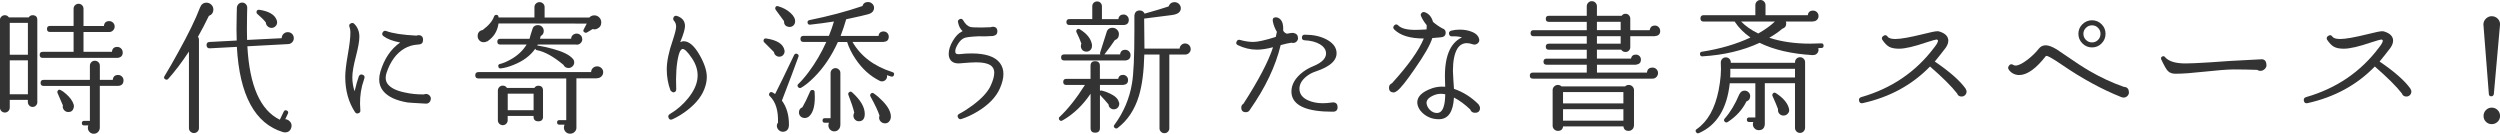 <?xml version="1.0" encoding="UTF-8"?>
<svg id="_レイヤー_2" data-name="レイヤー 2" xmlns="http://www.w3.org/2000/svg" width="504.5" height="27" viewBox="0 0 504.5 27">
  <defs>
    <style>
      .cls-1 {
        fill: #333;
        stroke-width: 0px;
      }
    </style>
  </defs>
  <g id="text">
    <g>
      <path class="cls-1" d="m7.54,20.59c0,.27-.09.5-.28.7-.18.19-.41.29-.68.29s-.5-.1-.68-.29c-.18-.19-.28-.43-.28-.7v-.44H1.97v1.57c0,.27-.1.5-.29.7-.19.19-.43.29-.7.29s-.5-.1-.7-.29c-.19-.19-.29-.43-.29-.7V4.03c0-.27.1-.5.29-.68.19-.18.42-.28.7-.28.35,0,.62.15.81.44h4c.19-.29.45-.44.78-.44.64,0,.96.32.96.96v16.56Zm-1.91-9.54v-6.44H1.97v6.44h3.65Zm0,7.97v-6.84H1.97v6.84h3.65Zm19.14-8.44c0,.66-.35,1.02-1.04,1.1h-15.11c-.41,0-.61-.2-.61-.61s.2-.61.61-.61h6.26s0-.05-.03-.09v-3.92h-4.76c-.41,0-.61-.2-.61-.61s.2-.61.61-.61h4.76V1.77c0-.29.1-.53.3-.72.2-.19.44-.29.71-.29s.5.1.7.29c.19.19.29.43.29.72v3.48h4.12c.06-.66.42-.99,1.07-.99.31,0,.57.11.78.32s.32.47.32.78c0,.29-.11.55-.32.77-.21.22-.47.33-.78.33h-5.19v4h5.74c.06-.66.42-.99,1.07-.99.31,0,.57.11.78.32s.32.47.32.78Zm.15,5.65c0,.68-.35,1.04-1.04,1.1h-3.74v8.5c-.02.33-.15.6-.38.83s-.51.33-.84.33-.61-.12-.84-.35c-.23-.23-.35-.51-.35-.84,0-.17.03-.34.09-.49h-.84c-.31,0-.46-.15-.46-.46s.15-.46.46-.46h1.16v-7.05h-9.34c-.41,0-.61-.2-.61-.61s.2-.61.61-.61h9.34v-2.87c0-.27.1-.5.29-.7.19-.19.42-.29.7-.29.29,0,.53.1.73.29.19.19.29.43.29.7v2.87h2.61c.06-.66.42-.99,1.07-.99.31,0,.57.11.78.32s.32.47.32.78Zm-10.03,4.96c.04.23.03.44-.03.61-.16.54-.51.81-1.07.81-.35,0-.64-.14-.87-.41-.23-.27-.31-.58-.23-.93l-1.07-2.49c-.08-.14-.08-.27,0-.41.13-.27.34-.34.61-.2.31.14.69.41,1.13.81.77.68,1.28,1.38,1.51,2.12l.03.09Z"/>
      <path class="cls-1" d="m43.05,1.91c0,.64-.3,1.07-.9,1.3-.68,1.41-1.41,2.81-2.2,4.21.14.17.2.37.2.58v17.86c0,.27-.1.5-.3.7-.2.19-.44.29-.71.29s-.51-.1-.71-.29-.3-.42-.3-.7v-15.46c-1.41,2.15-2.81,3.99-4.2,5.54-.17.17-.37.19-.58.06-.27-.15-.32-.37-.15-.64.87-1.43,1.8-3.04,2.78-4.84,2.03-3.65,3.49-6.65,4.38-8.99.25-.66.69-.99,1.3-.99.39,0,.72.14.99.41.27.27.41.59.41.96Zm16.24,5.8c0,.33-.12.61-.35.84s-.51.35-.84.35l-8.18.44c.43,7.96,2.61,12.91,6.55,14.82l.78-1.62c.14-.29.35-.37.64-.23.27.14.34.35.2.64l-.52,1.1c.39.04.71.21.97.51.26.3.35.64.28,1.03-.15.75-.6,1.13-1.33,1.13-.12,0-.24-.02-.38-.06-5.67-1.72-8.77-7.45-9.31-17.2l-5.45.29c-.41.02-.63-.18-.67-.61-.02-.42.18-.65.61-.67l5.48-.29c-.06-1.26-.06-3.04,0-5.37l.03-1.25c.02-.29.13-.54.33-.74.2-.2.45-.3.74-.3s.54.11.74.32c.2.21.29.46.28.75l-.03,1.28c-.04,2.24-.04,3.97,0,5.19l6.99-.35c0-.35.12-.64.36-.87s.53-.35.86-.35c.35,0,.64.12.87.35s.35.52.35.87Zm-3.39-3.39c.06.31,0,.59-.19.84-.18.25-.44.41-.77.46-.33.04-.62-.05-.88-.26-.26-.21-.4-.49-.42-.84-.41-.52-.98-1.09-1.71-1.71-.14-.12-.19-.26-.17-.43.06-.31.24-.44.55-.41,1.97.29,3.15,1,3.54,2.12.04.12.06.19.06.23Z"/>
      <path class="cls-1" d="m73.53,15.8c-.12.35-.27.85-.46,1.51-.39,1.57-.5,3.21-.35,4.93.04.31-.09.51-.38.61-.29.12-.52.04-.7-.23-1.31-1.99-1.97-4.37-1.97-7.13,0-1,.17-2.49.52-4.47.35-1.97.52-3.45.52-4.44,0-.46-.06-.83-.17-1.1-.16-.37-.06-.63.29-.78.25-.12.47-.08.67.12.68.68,1.02,1.55,1.02,2.61,0,.87-.24,2.2-.71,4-.47,1.8-.71,3.18-.71,4.15s.15,1.95.46,2.84c.31-1.31.59-2.31.84-2.99.15-.37.42-.48.78-.35.35.13.46.38.35.72Zm13.4,4.15c0,.27-.1.5-.29.7-.19.19-.43.28-.7.26h-.06c-2.13-.12-3.33-.19-3.62-.23-2.36-.39-4.01-1.17-4.96-2.35-.52-.66-.78-1.42-.78-2.29,0-.48.08-1,.23-1.54.79-2.65,2.13-4.62,4-5.92-1.49-.29-2.61-.71-3.36-1.28-.31-.23-.35-.51-.12-.84.17-.23.4-.3.67-.2,1.28.48,3.32.79,6.12.93.14-.06.26-.09.38-.09.62,0,.93.31.93.93,0,.58-.26.89-.78.93l-.26.03c-1.01.06-1.91.33-2.73.81-1.62.95-2.82,2.58-3.6,4.9-.12.37-.17.71-.17,1.01,0,.46.13.88.41,1.25.6.79,1.76,1.36,3.48,1.71,1.2.27,2.47.4,3.83.38.14-.06.27-.09.41-.09.27,0,.5.1.7.29.19.19.29.43.29.7Z"/>
      <path class="cls-1" d="m121.72,14.59c0,.33-.12.61-.36.84-.24.23-.53.35-.86.35h-.03l-.06.03h-4.09v9.92c.02.33-.1.62-.35.87-.25.25-.56.38-.93.38-.35,0-.64-.12-.88-.36s-.36-.54-.36-.88c0-.19.04-.39.12-.58h-1.04c-.31,0-.46-.16-.46-.46s.15-.46.46-.46h1.39v-8.41h-17.72c-.43,0-.64-.21-.64-.64s.21-.64.64-.64h22.74c0-.33.12-.6.36-.83.24-.22.53-.33.86-.33s.61.12.86.35c.24.23.36.52.36.87Zm-.38-10.09c0,.62-.28,1.05-.84,1.3-.29.14-.59.16-.9.06-.43.27-.81.5-1.16.7-.15.08-.3.08-.44,0-.29-.15-.36-.37-.2-.64.1-.19.3-.58.61-1.16l-17.81-.03c-.21,1.57-.97,2.77-2.26,3.62h-.06c-.21.12-.44.17-.67.17-.35,0-.64-.12-.87-.36-.23-.24-.35-.53-.35-.86,0-.7.34-1.11,1.02-1.25,1.22-.91,1.98-1.82,2.29-2.73.08-.19.21-.3.41-.32.31-.02.47.13.49.44l.03.09h7.22V1.45c0-.29.1-.53.3-.73.2-.19.45-.29.74-.29.27,0,.51.1.71.29s.3.44.3.73v2.09h9.02c.27-.29.61-.44,1.01-.44s.72.14.99.41c.27.27.41.6.41.99Zm-3.83,3.39c0,.31-.11.58-.33.8-.22.22-.49.33-.8.33-.04,0-.08,0-.12-.03h-7.74c-.02.06-.06.13-.12.2h.12c.97.16,1.98.38,3.04.67,2.05.56,3.39,1.23,4.03,2l.06.06.03.03c.13.19.2.41.2.64,0,.31-.12.58-.35.8-.23.22-.5.33-.81.33-.46,0-.8-.21-1.02-.64-2.01-1.68-3.8-2.67-5.36-2.96-.16-.02-.26-.12-.32-.29-.99,1.41-2.44,2.49-4.35,3.25-1.01.41-1.88.65-2.61.72-.27.04-.44-.08-.49-.35-.08-.31.04-.49.35-.55.58-.13,1.26-.42,2.03-.84,1.43-.77,2.54-1.8,3.33-3.07h-5.34c-.39,0-.58-.19-.58-.58s.19-.58.58-.58h5.92c.1-.43.28-1.03.55-1.83.14-.62.52-.93,1.16-.93.33,0,.6.12.83.35.22.23.33.51.33.84,0,.46-.2.8-.61,1.01-.04.17-.09.36-.15.55h6.29c0-.29.11-.54.33-.74.22-.2.48-.3.77-.3.31,0,.58.11.8.32.22.21.33.47.33.78Zm-7.92,15.63c0,.64-.32.96-.96.96s-.96-.32-.96-.96v-.12h-5.22v.87c0,.27-.1.5-.29.7-.19.19-.43.29-.7.29s-.5-.1-.7-.29-.29-.42-.29-.7v-6c0-.27.1-.5.29-.7.19-.19.43-.29.7-.29.37,0,.65.15.84.46h5.54c.17-.29.44-.44.78-.44.64,0,.96.32.96.96v5.25Zm-1.91-1.28v-3.34h-5.22v3.34h5.22Z"/>
      <path class="cls-1" d="m142.37,17.28c-.5,1.82-1.74,3.48-3.71,4.99-1.01.77-1.99,1.37-2.96,1.8-.37.17-.63.08-.78-.29-.14-.31-.06-.56.23-.75,1.47-.87,2.73-1.96,3.77-3.28,1.24-1.55,1.86-3.05,1.86-4.52,0-1.18-.38-2.33-1.13-3.45-.93-1.39-1.6-2.02-2-1.88-.27.1-.5.5-.7,1.22-.44,1.7-.61,4-.49,6.9,0,.35-.16.55-.49.61-.17.04-.4-.09-.67-.38-.5-1.33-.75-2.76-.75-4.29s.41-3.54,1.22-5.86c.44-1.33.67-2.24.67-2.73s-.15-.86-.44-1.19c-.15-.17-.19-.37-.12-.58.13-.37.39-.49.75-.38,1.06.37,1.6,1.04,1.6,2.03,0,.6-.3,1.63-.9,3.1l-.09.15.2-.06c.17-.08.35-.12.52-.12,1.1,0,2.18.95,3.25,2.84.95,1.68,1.42,3.13,1.42,4.35,0,.6-.09,1.19-.26,1.77Z"/>
      <path class="cls-1" d="m158.31,10.15c.06.29,0,.56-.16.81-.16.25-.39.41-.68.46-.29.06-.56,0-.81-.16-.25-.16-.41-.39-.46-.68v-.06l-1.97-1.97c-.12-.1-.16-.22-.15-.38.04-.31.21-.44.52-.41,2.22.33,3.46,1.12,3.71,2.38Zm2.81,1.31c-.7,1.95-1.81,4.9-3.33,8.84.95,1.29,1.42,2.91,1.42,4.84,0,.89-.38,1.37-1.13,1.45-.33.02-.62-.08-.87-.29-.25-.21-.4-.48-.44-.81-.02-.27.06-.52.23-.75.08-2.4-.46-4.17-1.62-5.31-.19-.15-.24-.34-.15-.55.14-.29.34-.38.61-.26.15.08.35.19.58.35.79-1.55,2.07-4.17,3.83-7.86.14-.27.35-.35.64-.23.25.13.33.33.23.58Zm-.67-7.05c-.02.31-.15.57-.39.77-.24.2-.52.29-.83.25-.7-.08-1.03-.46-1.01-1.16-.46-.66-1.02-1.42-1.68-2.29-.1-.13-.13-.28-.09-.43.1-.29.29-.39.58-.29,1,.29,1.84.74,2.51,1.36.67.62.97,1.22.91,1.8Zm19.95,10.73c-.1.29-.3.39-.61.29-.25-.08-.52-.16-.81-.26.02.1.03.19.03.29-.02.29-.14.53-.35.71-.21.18-.46.27-.75.25-.12,0-.23-.03-.35-.09-1.97-.97-3.62-2.47-4.96-4.5-.75-1.12-1.3-2.24-1.65-3.36h-1.86c-1.3,2.86-2.9,5.24-4.81,7.13-1.01,1.01-1.89,1.71-2.64,2.12-.21.1-.4.06-.55-.12-.21-.21-.21-.42,0-.64l.03-.03c.58-.54,1.27-1.33,2.06-2.38,1.39-1.86,2.58-3.89,3.57-6.09h-4.61c-.41,0-.61-.2-.61-.61s.2-.61.61-.61h5.13c.39-.95.73-1.91,1.02-2.9-1.59.25-3.19.46-4.81.64-.31.02-.48-.12-.52-.43-.02-.27.11-.43.38-.49,3.9-.79,7.47-1.74,10.7-2.84.17-.54.55-.81,1.13-.81.33,0,.61.12.86.35.24.23.36.51.36.84,0,.17-.04.34-.12.49-.14.35-.48.6-1.03.77-.55.16-2.04.51-4.48,1.03-.33,1.16-.71,2.28-1.13,3.36h7.66c.08-.6.42-.9,1.02-.9.29,0,.54.1.74.3.2.2.3.45.3.74,0,.64-.31.99-.93,1.04-.06.02-.11.03-.15.03h-6.24c1.66,2.88,4.35,4.91,8.06,6.09.29.08.4.27.32.58Zm-16.01,3.42c.17,2.49-.21,4.15-1.16,4.96-.25.19-.53.29-.84.29-.33,0-.6-.11-.83-.32-.22-.21-.33-.48-.33-.81,0-.5.23-.85.7-1.04.44-.75.97-1.83,1.57-3.22.08-.17.2-.26.38-.26.31-.04.48.1.52.41Zm5.19,6.67c0,.35-.12.65-.35.9-.23.25-.52.38-.87.38-.33,0-.61-.12-.84-.35-.23-.23-.35-.52-.35-.87,0-.17.04-.35.12-.52h-.84c-.31,0-.46-.15-.46-.46s.15-.46.46-.46h1.16v-9.11c0-.27.1-.5.29-.7.19-.19.42-.29.7-.29s.5.1.7.29.29.42.29.7v10.5Zm4.84-1.54c-.17.52-.53.78-1.07.78-.33,0-.6-.11-.81-.33-.21-.22-.32-.49-.32-.8,0-.21.06-.42.17-.61-.21-.91-.61-2.11-1.19-3.6-.06-.17-.03-.33.09-.46.21-.23.43-.24.67-.03,1.7,1.53,2.55,2.98,2.55,4.35,0,.25-.03.48-.09.7Zm5.36-.14c0,.35-.11.66-.32.93-.21.27-.49.41-.84.41-.39,0-.7-.14-.94-.41s-.32-.59-.25-.96c.02-.06.04-.12.06-.17-.29-.91-.9-2.2-1.83-3.89-.1-.17-.09-.34.03-.49.17-.25.39-.29.64-.12.66.46,1.28,1.01,1.86,1.62,1.06,1.12,1.59,2.15,1.59,3.07Z"/>
      <path class="cls-1" d="m201.83,17.72c-.77,1.82-2.28,3.4-4.52,4.76-1.16.7-2.26,1.21-3.31,1.54-.29.1-.51,0-.67-.29-.17-.33-.1-.58.23-.75.85-.44,1.76-1.02,2.73-1.74,1.89-1.41,3.12-2.76,3.68-4.06.44-.99.67-1.82.67-2.49,0-.44-.11-.81-.32-1.1-.48-.68-1.61-1.01-3.39-1.01-.62,0-1.58.06-2.87.17l-.29.03c-1.2.1-1.94-.31-2.23-1.22-.06-.21-.09-.44-.09-.7,0-.81.28-1.68.83-2.61.55-.93,1.15-1.56,1.81-1.88l.17-.09c-.48-.42-.79-1.02-.93-1.8-.06-.25.03-.44.26-.58.33-.19.59-.13.78.2.42.73.9,1.18,1.42,1.33.25.08,1,.12,2.26.12.54,0,1.18-.02,1.91-.06.12-.06.24-.09.38-.09.62,0,.93.31.93.93,0,.5-.26.8-.78.9l-.12.03c-1.1.08-2.05.1-2.84.06-1.47.06-2.43.17-2.87.32-.5.17-.96.6-1.38,1.29-.42.69-.58,1.24-.48,1.67.06.27.36.38.9.32.81-.1,1.59-.14,2.35-.14,2.86,0,4.78.65,5.74,1.94.46.62.7,1.35.7,2.2s-.22,1.77-.67,2.81Z"/>
      <path class="cls-1" d="m227.65,16.12c0,.58-.28.91-.84.99l-.17.03h-4.67v1.19c.1-.06.21-.08.35-.06.52.12,1.08.32,1.68.61,1.02.48,1.61,1.04,1.77,1.68l.09.23c.04.29-.03.56-.2.81-.17.25-.41.4-.7.44-.29.06-.56,0-.81-.17-.25-.17-.4-.41-.44-.7v-.09c-.46-.56-1.04-1.21-1.74-1.94v6.7c0,.62-.32.93-.96.93s-.93-.31-.93-.93v-6.93c-1.55,2.3-3.4,4.08-5.57,5.34l-.09.03c-.21.17-.42.16-.61-.06-.12-.12-.15-.26-.12-.44.02-.08.07-.14.15-.2,1.7-1.6,3.4-3.75,5.1-6.44h-3.77c-.41,0-.61-.2-.61-.61s.2-.61.61-.61h4.9v-2.64c0-.62.31-.93.93-.93s.96.31.96.93v2.64h3.68c.12-.54.44-.81.99-.81.27,0,.51.1.71.29.2.19.3.44.3.73Zm.49-4.99c0,.64-.34,1-1.02,1.07h-12.38c-.41,0-.61-.2-.61-.61s.2-.61.61-.61h7.31c-.08-.13-.09-.27-.03-.41.64-1.95,1.06-3.3,1.28-4.03.15-.62.56-.93,1.22-.93.35,0,.65.13.9.38.25.25.38.55.38.9,0,.6-.28,1.01-.84,1.22-.52.79-1.22,1.75-2.09,2.87h3.16c.08-.62.43-.93,1.04-.93.31,0,.57.11.77.32s.3.46.3.75Zm-13.69,13.11l-.03.03.03-.03Zm13.34-20.24c0,.64-.32.99-.96,1.04h-11.02c-.41,0-.61-.19-.61-.58,0-.41.2-.61.61-.61h4.61V1.28c0-.29.09-.53.28-.71.18-.18.42-.28.71-.28.27,0,.5.09.68.28s.28.42.28.71v2.58h3.31c.1-.62.45-.93,1.07-.93.29,0,.54.11.74.32.2.21.3.46.3.75Zm-7.42,5.13l-.03.38c-.06.31-.21.55-.46.72-.25.17-.53.23-.84.17-.31-.04-.55-.19-.73-.45-.17-.26-.23-.55-.17-.86,0-.1.03-.18.09-.26-.23-.68-.56-1.45-.99-2.32-.08-.15-.08-.3,0-.43.17-.27.4-.33.67-.17,1.49.91,2.31,1.98,2.47,3.22Zm19.92.78c0,.29-.11.55-.33.77-.22.22-.49.33-.8.33h-3.19v14.88c0,.27-.1.5-.29.7-.19.19-.43.29-.7.29s-.5-.1-.7-.29c-.19-.19-.29-.43-.29-.7v-14.88h-3.07c-.08,3.44-.44,6.24-1.1,8.38-.85,2.77-2.28,4.91-4.29,6.44-.17.13-.36.13-.55,0-.25-.19-.28-.41-.09-.64,1.86-2.53,3.04-5.31,3.54-8.32.33-1.88.49-5.44.49-10.7v-3.02c.08-.7.44-1.04,1.07-1.04.46,0,.79.21.99.64,1.93-.54,3.55-1.02,4.84-1.45l.09-.2c.23-.44.6-.67,1.1-.67.35,0,.65.12.9.36.25.24.38.54.38.88,0,.21-.05.41-.15.58-.25.41-.78.67-1.6.78l-5.65.72v.03l.06,6.03h7.1c.02-.29.13-.54.35-.74.21-.2.46-.3.75-.3.31,0,.57.11.8.33.22.22.33.49.33.8Z"/>
      <path class="cls-1" d="m261.95,7.66c0,.27-.1.51-.29.71-.19.2-.44.3-.73.3-.1,0-.19-.02-.29-.06-.56.08-1.3.24-2.2.49-1.02,4.25-3.09,8.6-6.21,13.05-.17.33-.45.49-.81.49-.62,0-.93-.31-.93-.93,0-.35.15-.61.44-.78,3.07-4.77,5.06-8.57,5.97-11.4-1.26.33-2.34.49-3.25.49-1.3,0-2.57-.3-3.83-.9-.35-.17-.44-.42-.26-.75.13-.29.36-.4.67-.32.93.27,1.82.41,2.67.41.91,0,2.43-.34,4.55-1.01.06-.25.14-.59.23-1.02-.39-.64-.66-1.32-.81-2.06-.12-.52.04-.81.46-.87.41-.04.76.11,1.07.43.43.45.61,1.19.55,2.23.13.31.39.52.75.64.6-.12,1-.17,1.22-.17l.26.06c.5.12.75.44.75.96Zm7.98,13.95c0,.62-.31.93-.93.93h-.12c-4.91,0-7.64-1.09-8.18-3.28-.06-.25-.09-.51-.09-.78,0-1.47.79-2.8,2.38-4,.6-.44,1.26-.81,1.97-1.1,1.95-.79,2.82-1.77,2.61-2.93-.1-.58-.49-1.08-1.19-1.51-.81-.48-1.85-.75-3.1-.81-.39-.02-.57-.21-.55-.58.02-.37.21-.55.58-.55,1.68,0,3.13.31,4.34.94,1.21.63,1.89,1.43,2.04,2.39.27,1.72-1.12,3.08-4.18,4.09-.64.21-1.22.51-1.74.9-1.02.77-1.54,1.63-1.54,2.58,0,1.03.56,1.8,1.68,2.32.89.41,1.89.61,3.02.61.56,0,1.16-.05,1.8-.14l.26-.03c.62,0,.93.32.93.96Z"/>
      <path class="cls-1" d="m291.74,6.61c0,.43-.19.71-.58.84-.1.06-.8.13-2.12.23-.39,1.32-1.57,3.38-3.54,6.21-1.66,2.42-2.83,3.89-3.51,4.41-.29.23-.53.35-.73.35-.64,0-.96-.32-.96-.96,0-.42.2-.72.61-.9,3.29-3.62,5.42-6.62,6.41-9.02-2.76,0-4.76-.61-5.97-1.83-.25-.25-.25-.52,0-.81.27-.27.54-.27.81,0,.6.6,1.73.9,3.39.9.52,0,1.3-.03,2.32-.09.04-.31.05-.6.03-.87-.54-.66-.93-1.29-1.16-1.89-.08-.21-.03-.4.15-.57.17-.16.37-.22.58-.16.85.27,1.42.93,1.71,1.97.58.5,1.21.94,1.89,1.31.44.13.67.42.67.87Zm6.93,15.14c0,.68-.34,1.01-1.02,1.01-.48,0-.8-.22-.96-.67-1.04-1-2.14-1.81-3.28-2.41-.16,2.92-1.17,4.38-3.05,4.38-1.3,0-2.41-.43-3.33-1.3-.58-.56-.92-1.17-1.01-1.83-.16-1.35.88-2.41,3.1-3.16.81-.25,1.65-.34,2.52-.26,0-.33-.01-.7-.03-1.1-.21-4.76.93-7.71,3.42-8.87-.58-.17-1.25-.24-2-.2-.33.02-.53-.13-.61-.46-.08-.35.08-.58.46-.7.52-.13,1.08-.2,1.68-.2.91,0,1.7.14,2.38.41.93.35,1.45.88,1.57,1.59.04.29-.05.54-.28.74s-.47.29-.74.28l-.41-.09c-.33-.13-.69-.2-1.07-.2-.81,0-1.45.37-1.91,1.1-.6.99-.9,2.49-.9,4.52,0,.39.03.99.09,1.8.04.52.08,1.12.12,1.8,1.86.64,3.51,1.68,4.96,3.13l.06.12c.15.19.23.39.23.58Zm-7.02-2.73c-.75-.15-1.45-.12-2.09.12-1.2.46-1.76,1.04-1.68,1.74.08.52.32.97.73,1.35.41.38.86.57,1.36.57.7,0,1.17-.49,1.42-1.48.15-.5.24-1.27.26-2.29Z"/>
      <path class="cls-1" d="m335.03,6.23c0,.64-.33.99-.99,1.04l-.09.03h-4.96v2.23c0,.27-.09.5-.28.68-.18.18-.41.28-.68.28-.39,0-.68-.16-.87-.46h-4.9v1.8h6.87c.12-.54.44-.81.99-.81.29,0,.53.1.73.29.19.19.29.44.29.73,0,.56-.29.89-.87.99l-.17.03h-7.83v1.59h10.09c.06-.68.44-1.01,1.13-1.01.31,0,.57.11.78.32.21.21.32.47.32.78s-.11.58-.32.8c-.21.22-.47.33-.78.33h-24.16c-.41,0-.61-.2-.61-.61s.2-.61.61-.61h10.88v-1.59h-8.12c-.41,0-.61-.2-.61-.61s.2-.61.61-.61h8.12v-1.8h-7.66c-.41,0-.61-.2-.61-.61s.2-.61.61-.61h7.66v-1.51h-10.73c-.41,0-.61-.2-.61-.61s.2-.61.61-.61h10.73v-1.68h-7.66c-.41,0-.61-.2-.61-.61s.2-.61.61-.61h7.66v-1.91c0-.29.1-.54.3-.74s.44-.3.71-.3c.29,0,.54.1.74.3.2.2.3.45.3.74v1.91h4.99c.19-.27.45-.41.78-.41.27,0,.5.1.68.29.18.19.28.43.28.7v2.32h3.92c.1-.62.45-.93,1.07-.93.29,0,.54.11.74.32.2.21.3.46.3.75Zm-5.31,19.14c0,.29-.11.54-.32.74s-.46.3-.75.3c-.62,0-.97-.3-1.04-.9h-12.18c-.08.6-.43.9-1.04.9-.29,0-.54-.1-.75-.3-.21-.2-.32-.45-.32-.74v-7.19c0-.29.11-.54.32-.74.21-.2.46-.3.75-.3.27,0,.51.1.73.29h12.82c.21-.19.45-.29.73-.29.29,0,.54.1.75.3s.32.45.32.74v7.19Zm-2.12-4.5v-2.29h-12.18v2.29h12.18Zm0,3.48v-2.32h-12.18v2.32h12.18Zm-.55-18.27v-1.68h-4.79v1.68h4.79Zm0,2.73v-1.51h-4.79v1.51h4.79Z"/>
      <path class="cls-1" d="m364.26,25.81c0,.27-.1.51-.3.71s-.44.3-.71.3c-.29,0-.53-.1-.73-.3-.19-.2-.29-.44-.29-.71v-9.02h-6.09v8.32c-.08.77-.48,1.16-1.22,1.16-.33,0-.61-.12-.84-.35-.23-.23-.35-.51-.35-.84,0-.17.03-.33.09-.46h-.84c-.31,0-.46-.16-.46-.46s.15-.46.46-.46h1.25v-6.9h-5.16c-.56,5.14-2.64,8.5-6.23,10.06-.23.1-.42.04-.55-.17-.19-.25-.16-.46.12-.64,2.2-1.53,3.67-4.14,4.41-7.83.41-2.09.55-3.92.44-5.51-.02-.31.07-.58.26-.8.19-.22.44-.33.75-.33s.56.11.75.32.28.47.26.78h12.96v-.12c0-.29.1-.53.29-.72.19-.19.44-.29.73-.29.27,0,.51.1.71.29s.3.43.3.72v13.25Zm3.74-16.62c.02.31-.12.47-.41.49-.29.02-.51.03-.67.03.04.12.06.23.06.35,0,.29-.11.54-.32.75-.21.21-.47.31-.78.29v.03c-4.33-.25-7.93-1.08-10.79-2.49-3.38,1.57-7.23,2.47-11.54,2.73-.29.02-.45-.12-.49-.41-.04-.31.09-.48.38-.52,3.71-.58,6.98-1.54,9.8-2.87-1.31-.91-2.38-1.98-3.19-3.22h-6.26c-.43,0-.64-.21-.64-.64s.21-.64.64-.64h10.44V1.04c0-.29.1-.54.3-.74.2-.2.45-.3.74-.3.27,0,.51.1.71.3.2.2.3.45.3.74v2.03h8.53c.08-.62.44-.93,1.07-.93.31,0,.57.11.78.32.21.21.32.47.32.78,0,.29-.1.54-.3.75s-.46.32-.77.32l-.06.03h-5.48c.06.14.09.27.09.41,0,.54-.26.89-.78,1.04-.75.64-1.63,1.25-2.64,1.83,2.4.79,5.15,1.19,8.27,1.19.71,0,1.45-.02,2.2-.06.31-.02.47.13.49.43Zm-14.82,10.24c0,.52-.25.87-.75,1.04-.81,1.66-2.07,3.04-3.77,4.15-.21.13-.41.12-.58-.03-.23-.21-.24-.44-.03-.67,1.12-1.26,2.1-2.88,2.93-4.87l.06-.09c.23-.44.57-.67,1.02-.67.31,0,.57.11.8.33.22.22.33.49.33.8Zm9.05-3.8v-1.74h-13.05c.02.56,0,1.14-.03,1.74h13.08Zm-4.06-11.28h-6.81c.91.93,2.06,1.73,3.45,2.41,1.39-.79,2.51-1.59,3.36-2.41Zm2.87,17.72c.06.29-.01.56-.22.81-.2.25-.46.4-.77.43-.31.04-.58-.03-.83-.22s-.38-.43-.42-.74c-.02-.12-.02-.23,0-.35-.25-.68-.62-1.55-1.1-2.61-.08-.15-.07-.31.03-.46.15-.25.37-.3.64-.14,1.47.95,2.35,1.98,2.64,3.1v.06l.03.12Z"/>
      <path class="cls-1" d="m396.85,18.47c0,.29-.1.53-.29.72-.19.19-.44.29-.73.29-.44,0-.74-.21-.9-.64-1.1-1.41-2.92-3.22-5.45-5.42-3.6,3.71-8.12,6.18-13.57,7.39-.41.1-.66-.06-.75-.46-.08-.39.07-.64.44-.75,6.11-1.76,11.01-5.08,14.7-9.98.08-.13.15-.22.2-.26.43-.56.62-.97.58-1.22,0-.06-.09-.12-.26-.17-.17,0-.86.19-2.06.58-2.49.85-4.34,1.28-5.54,1.28-.85,0-1.51-.13-1.99-.39-.47-.26-.94-.75-1.41-1.46-.12-.31-.04-.55.23-.72.35-.25.63-.21.86.12.22.33.75.49,1.58.49,1.06,0,2.93-.33,5.6-.99,1.53-.39,2.48-.58,2.87-.58.15,0,.29.02.41.06,1.2.37,1.8.99,1.8,1.86,0,.58-.31,1.23-.93,1.94-.39.52-.99,1.28-1.8,2.26,3,2.03,5.06,3.85,6.21,5.45l.06.15c.1.16.15.31.15.46Z"/>
      <path class="cls-1" d="m429.63,18.59c0,.31-.11.57-.32.78-.21.21-.47.32-.78.32-.14,0-.27-.03-.41-.09h-.03c-3.96-1.58-7.96-3.76-11.98-6.52-1.76-1.2-2.8-1.8-3.13-1.8-.08,0-.13.02-.15.06-1.93,2.47-3.68,3.74-5.25,3.8-.89.02-1.6-.31-2.15-.99v-.03c-.23-.25-.25-.52-.06-.81.25-.39.56-.45.93-.2.13.08.28.12.44.12.58,0,1.4-.41,2.46-1.22.91-.71,1.64-1.43,2.2-2.15.37-.48.84-.72,1.42-.72s1.29.27,2.2.81c.23.14.89.58,1.97,1.33,1.86,1.3,3.42,2.31,4.7,3.05,2.22,1.29,4.51,2.36,6.87,3.19.7.04,1.04.4,1.04,1.07Zm-4.73-11.77c0,.75-.27,1.4-.8,1.94-.53.54-1.17.81-1.93.81s-1.4-.27-1.94-.81c-.54-.54-.81-1.19-.81-1.94s.27-1.4.81-1.93c.54-.53,1.19-.8,1.94-.8s1.4.27,1.93.8c.53.53.8,1.17.8,1.93Zm-1.02,0c0-.46-.16-.87-.49-1.2-.33-.34-.73-.51-1.22-.51s-.89.17-1.23.51c-.34.34-.51.74-.51,1.2s.17.89.51,1.23c.34.34.75.51,1.23.51s.89-.17,1.22-.51c.33-.34.49-.75.49-1.23Z"/>
      <path class="cls-1" d="m457.38,13.11c.02.31-.11.59-.38.84-.27.25-.58.37-.93.35-.23-.02-.42-.09-.55-.2-1.7-.06-3.32-.09-4.84-.09-1.3.02-3.22.17-5.79.45-2.56.28-4.49.42-5.79.42-.7.02-1.24-.16-1.62-.55-.31-.31-.75-1.08-1.33-2.32-.12-.25-.07-.44.14-.58.23-.15.44-.13.61.09.73.87,2.16,1.3,4.26,1.28.83,0,2.33-.07,4.5-.2,2.38-.19,5.76-.4,10.15-.61h.23c.85-.15,1.3.22,1.33,1.13Z"/>
      <path class="cls-1" d="m486.61,18.47c0,.29-.1.53-.29.72-.19.19-.44.29-.73.29-.44,0-.74-.21-.9-.64-1.1-1.41-2.92-3.22-5.45-5.42-3.6,3.71-8.12,6.18-13.57,7.39-.41.1-.66-.06-.75-.46-.08-.39.07-.64.44-.75,6.11-1.76,11.01-5.08,14.7-9.98.08-.13.15-.22.2-.26.43-.56.62-.97.58-1.22,0-.06-.09-.12-.26-.17-.17,0-.86.19-2.06.58-2.49.85-4.34,1.28-5.54,1.28-.85,0-1.51-.13-1.99-.39-.47-.26-.94-.75-1.41-1.46-.12-.31-.04-.55.23-.72.35-.25.63-.21.86.12.22.33.75.49,1.58.49,1.06,0,2.93-.33,5.6-.99,1.53-.39,2.48-.58,2.87-.58.15,0,.29.02.41.06,1.2.37,1.8.99,1.8,1.86,0,.58-.31,1.23-.93,1.94-.39.52-.99,1.28-1.8,2.26,3,2.03,5.06,3.85,6.21,5.45l.06.15c.1.16.15.31.15.46Z"/>
      <path class="cls-1" d="m504.48,5.25l-1.22,13.72c-.06.29-.22.45-.49.46-.1,0-.18,0-.26-.03-.16-.08-.24-.22-.26-.43l-1.1-14.07c.02-.44.19-.83.52-1.15.33-.32.72-.48,1.16-.48s.86.16,1.19.48c.33.32.49.7.49,1.15v.03c0,.12-.01.22-.03.32Zm.03,18.15c0,.46-.16.86-.49,1.17-.33.32-.73.48-1.19.48s-.86-.16-1.17-.48c-.32-.32-.48-.71-.48-1.17s.16-.86.48-1.19c.32-.33.71-.49,1.17-.49s.86.16,1.19.49c.33.33.49.72.49,1.19Z"/>
    </g>
  </g>
</svg>